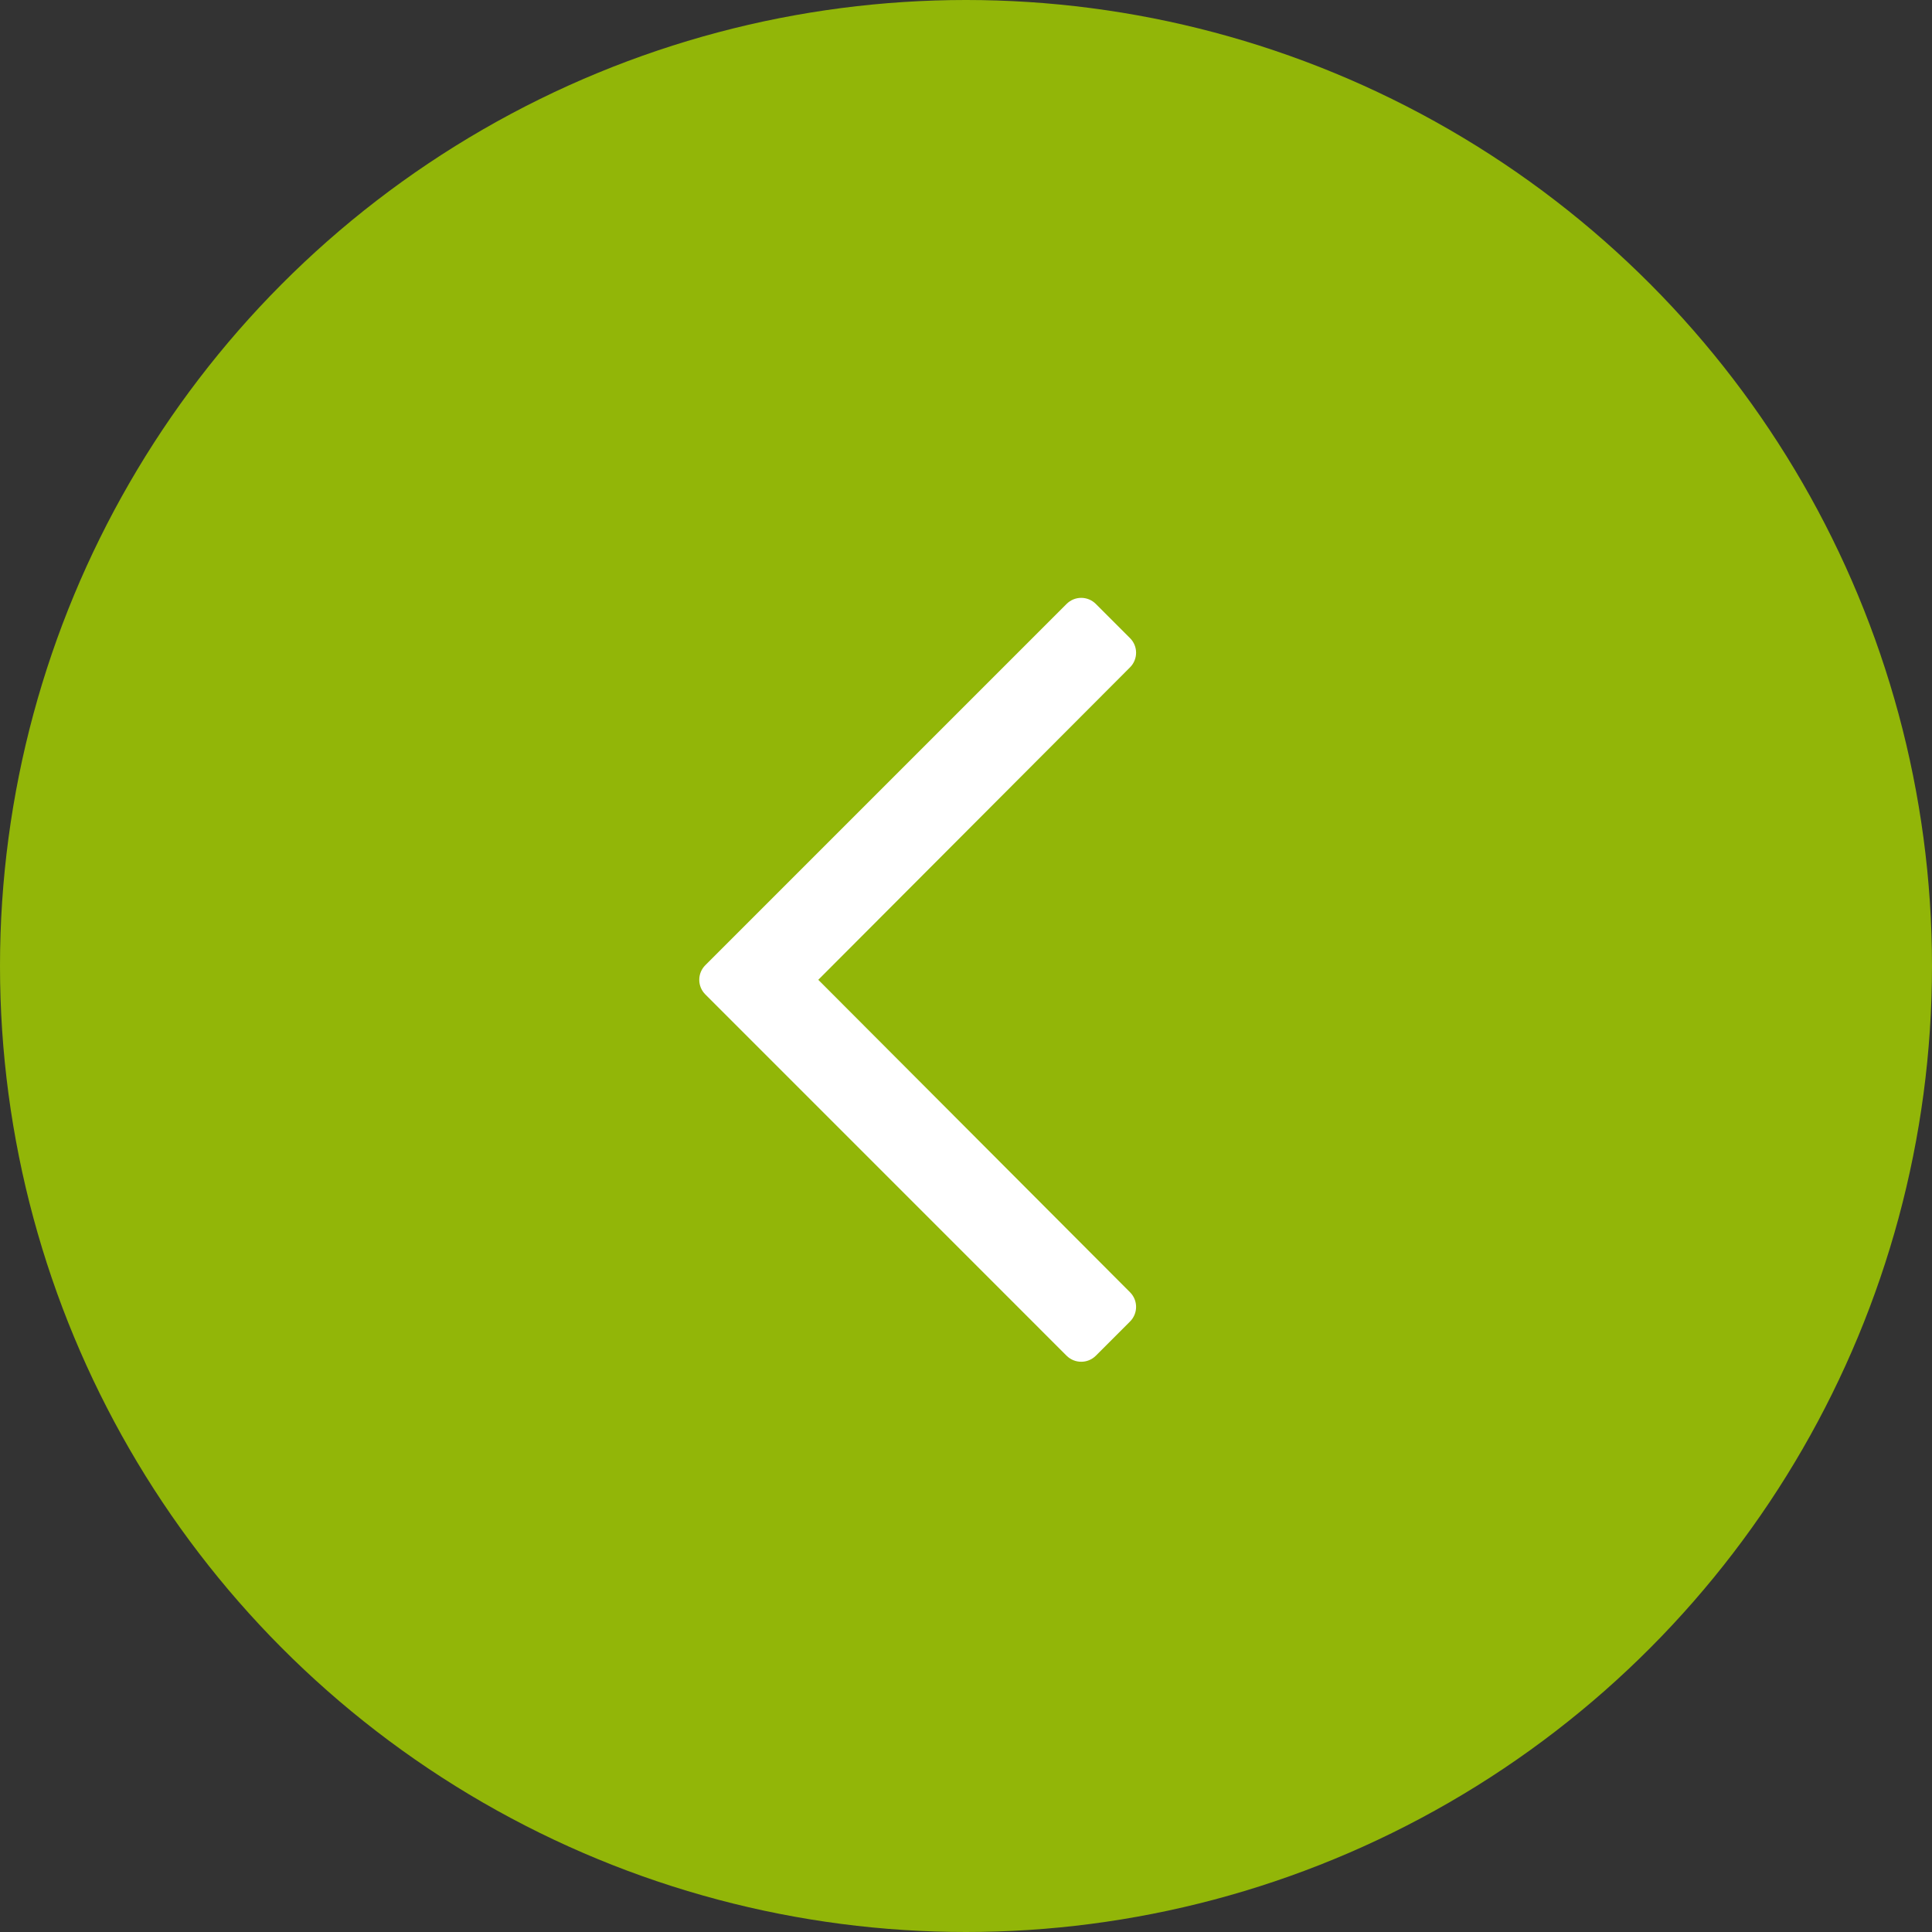 <?xml version="1.0" encoding="UTF-8"?>
<svg width="35px" height="35px" viewBox="0 0 35 35" version="1.1" xmlns="http://www.w3.org/2000/svg" xmlns:xlink="http://www.w3.org/1999/xlink">
    <rect x="0" y="0" width="35" height="35" fill="#333333" stroke="none"/>
    <title>arrow left</title>
    <g id="wiltz" stroke="none" stroke-width="1" fill="none" fill-rule="evenodd">
        <g id="wiltz-homepage-desktop" transform="translate(-1685, -3399)">
            <g id="content" transform="translate(160, 1179)">
                <g id="partners" transform="translate(0, 2020)">
                    <g id="slider" transform="translate(0, 200)">
                        <g id="arrows" transform="translate(1525, 0)">
                            <g id="arrow-left" transform="translate(17.5, 17.5) scale(-1, 1) translate(-17.5, -17.5) ">
                                <circle id="Oval-Copy" fill="#92B608" cx="17.5" cy="17.5" r="17.5"></circle>
                                <g id="" transform="translate(14.419, 10.831)" fill="#FFFFFF" fill-rule="nonzero">
                                    <path d="M0.729,0.11 L0.11,0.729 C-0.037,0.875 -0.037,1.112 0.11,1.259 L5.757,6.919 L0.11,12.579 C-0.037,12.726 -0.037,12.963 0.11,13.11 L0.729,13.729 C0.875,13.875 1.112,13.875 1.259,13.729 L7.803,7.184 C7.95,7.038 7.95,6.8 7.803,6.654 L1.259,0.11 C1.112,-0.037 0.875,-0.037 0.729,0.11 Z" id="Path"></path>
                                </g>
                            </g>
                        </g>
                    </g>
                </g>
            </g>
        </g>
    </g>
</svg>